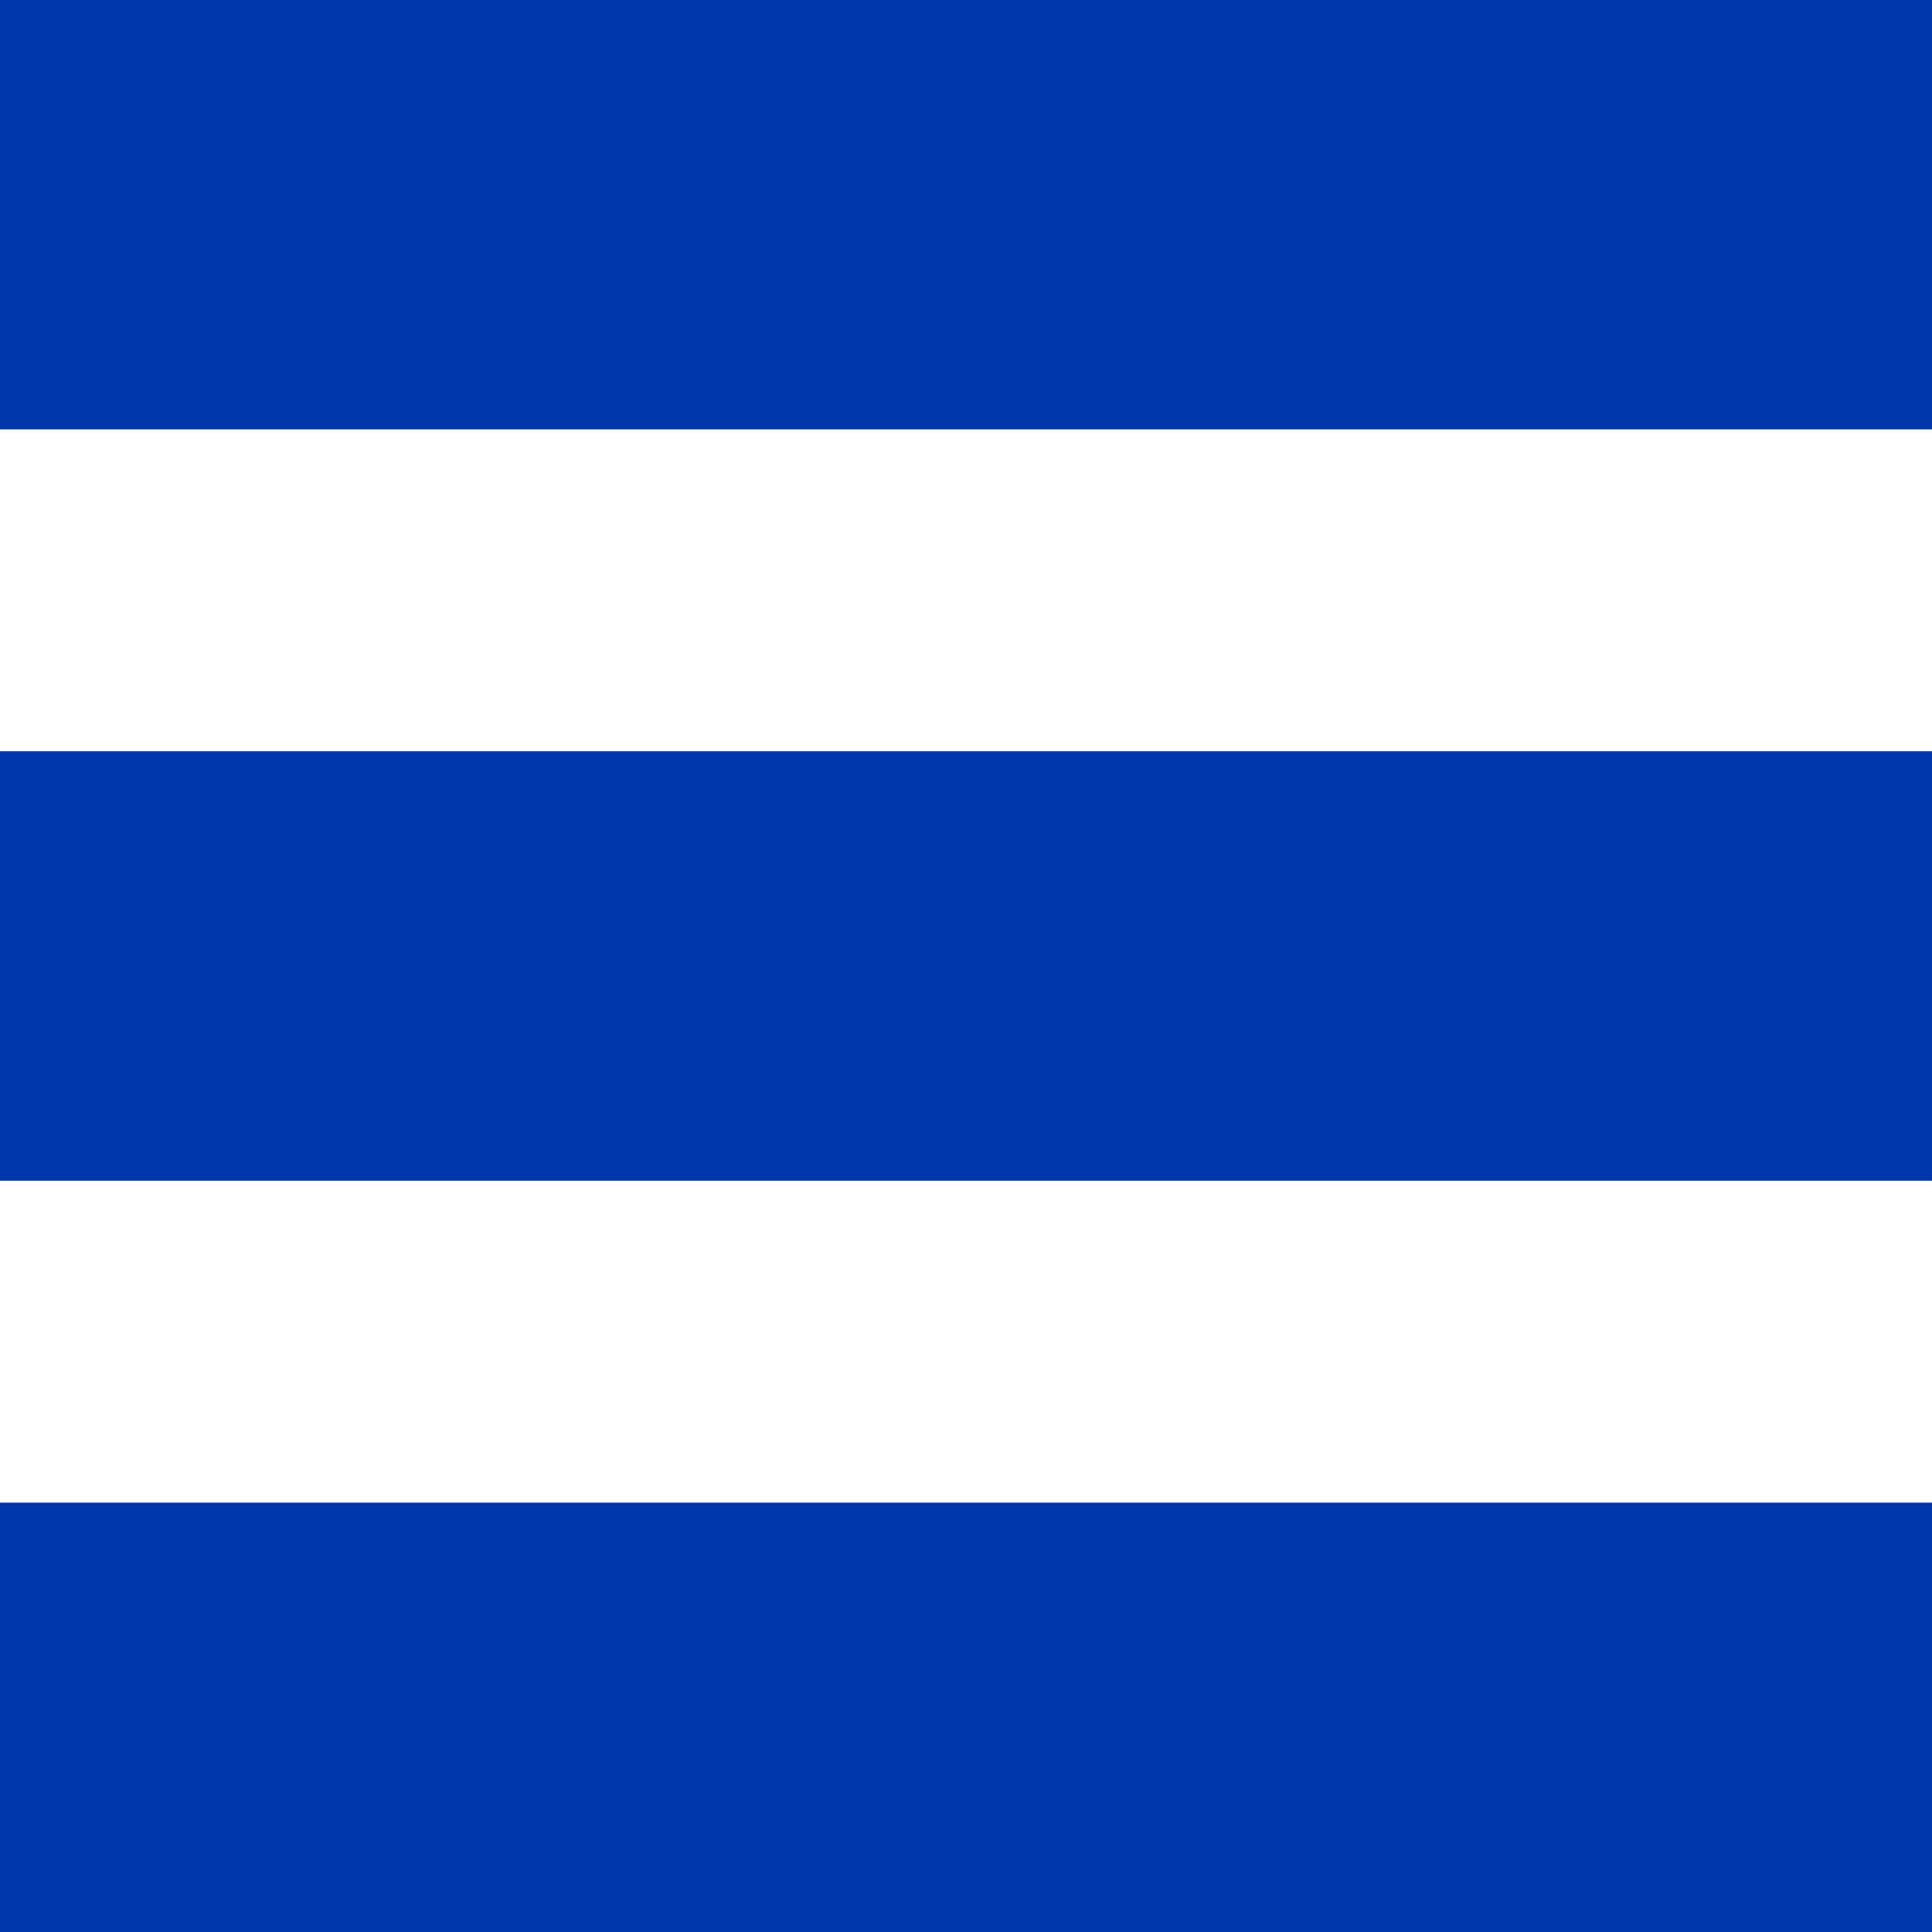 <?xml version="1.0" encoding="utf-8"?>
<!DOCTYPE svg PUBLIC "-//W3C//DTD SVG 1.1//EN" "http://www.w3.org/Graphics/SVG/1.1/DTD/svg11.dtd">
<svg version="1.1" xmlns="http://www.w3.org/2000/svg" xmlns:xlink="http://www.w3.org/1999/xlink" x="0px" y="0px"
	 width="18px" height="18px" viewBox="0 0 18 18" >

	<line x1="0" y1="2" x2="18" y2="2" style="stroke-width:4;stroke:#0036ab;" />
	<line x1="0" y1="9" x2="18" y2="9" style="stroke-width:4;stroke:#0036ab;" />
	<line x1="0" y1="16" x2="18" y2="16" style="stroke-width:4;stroke:#0036ab;" />	
	
</svg>